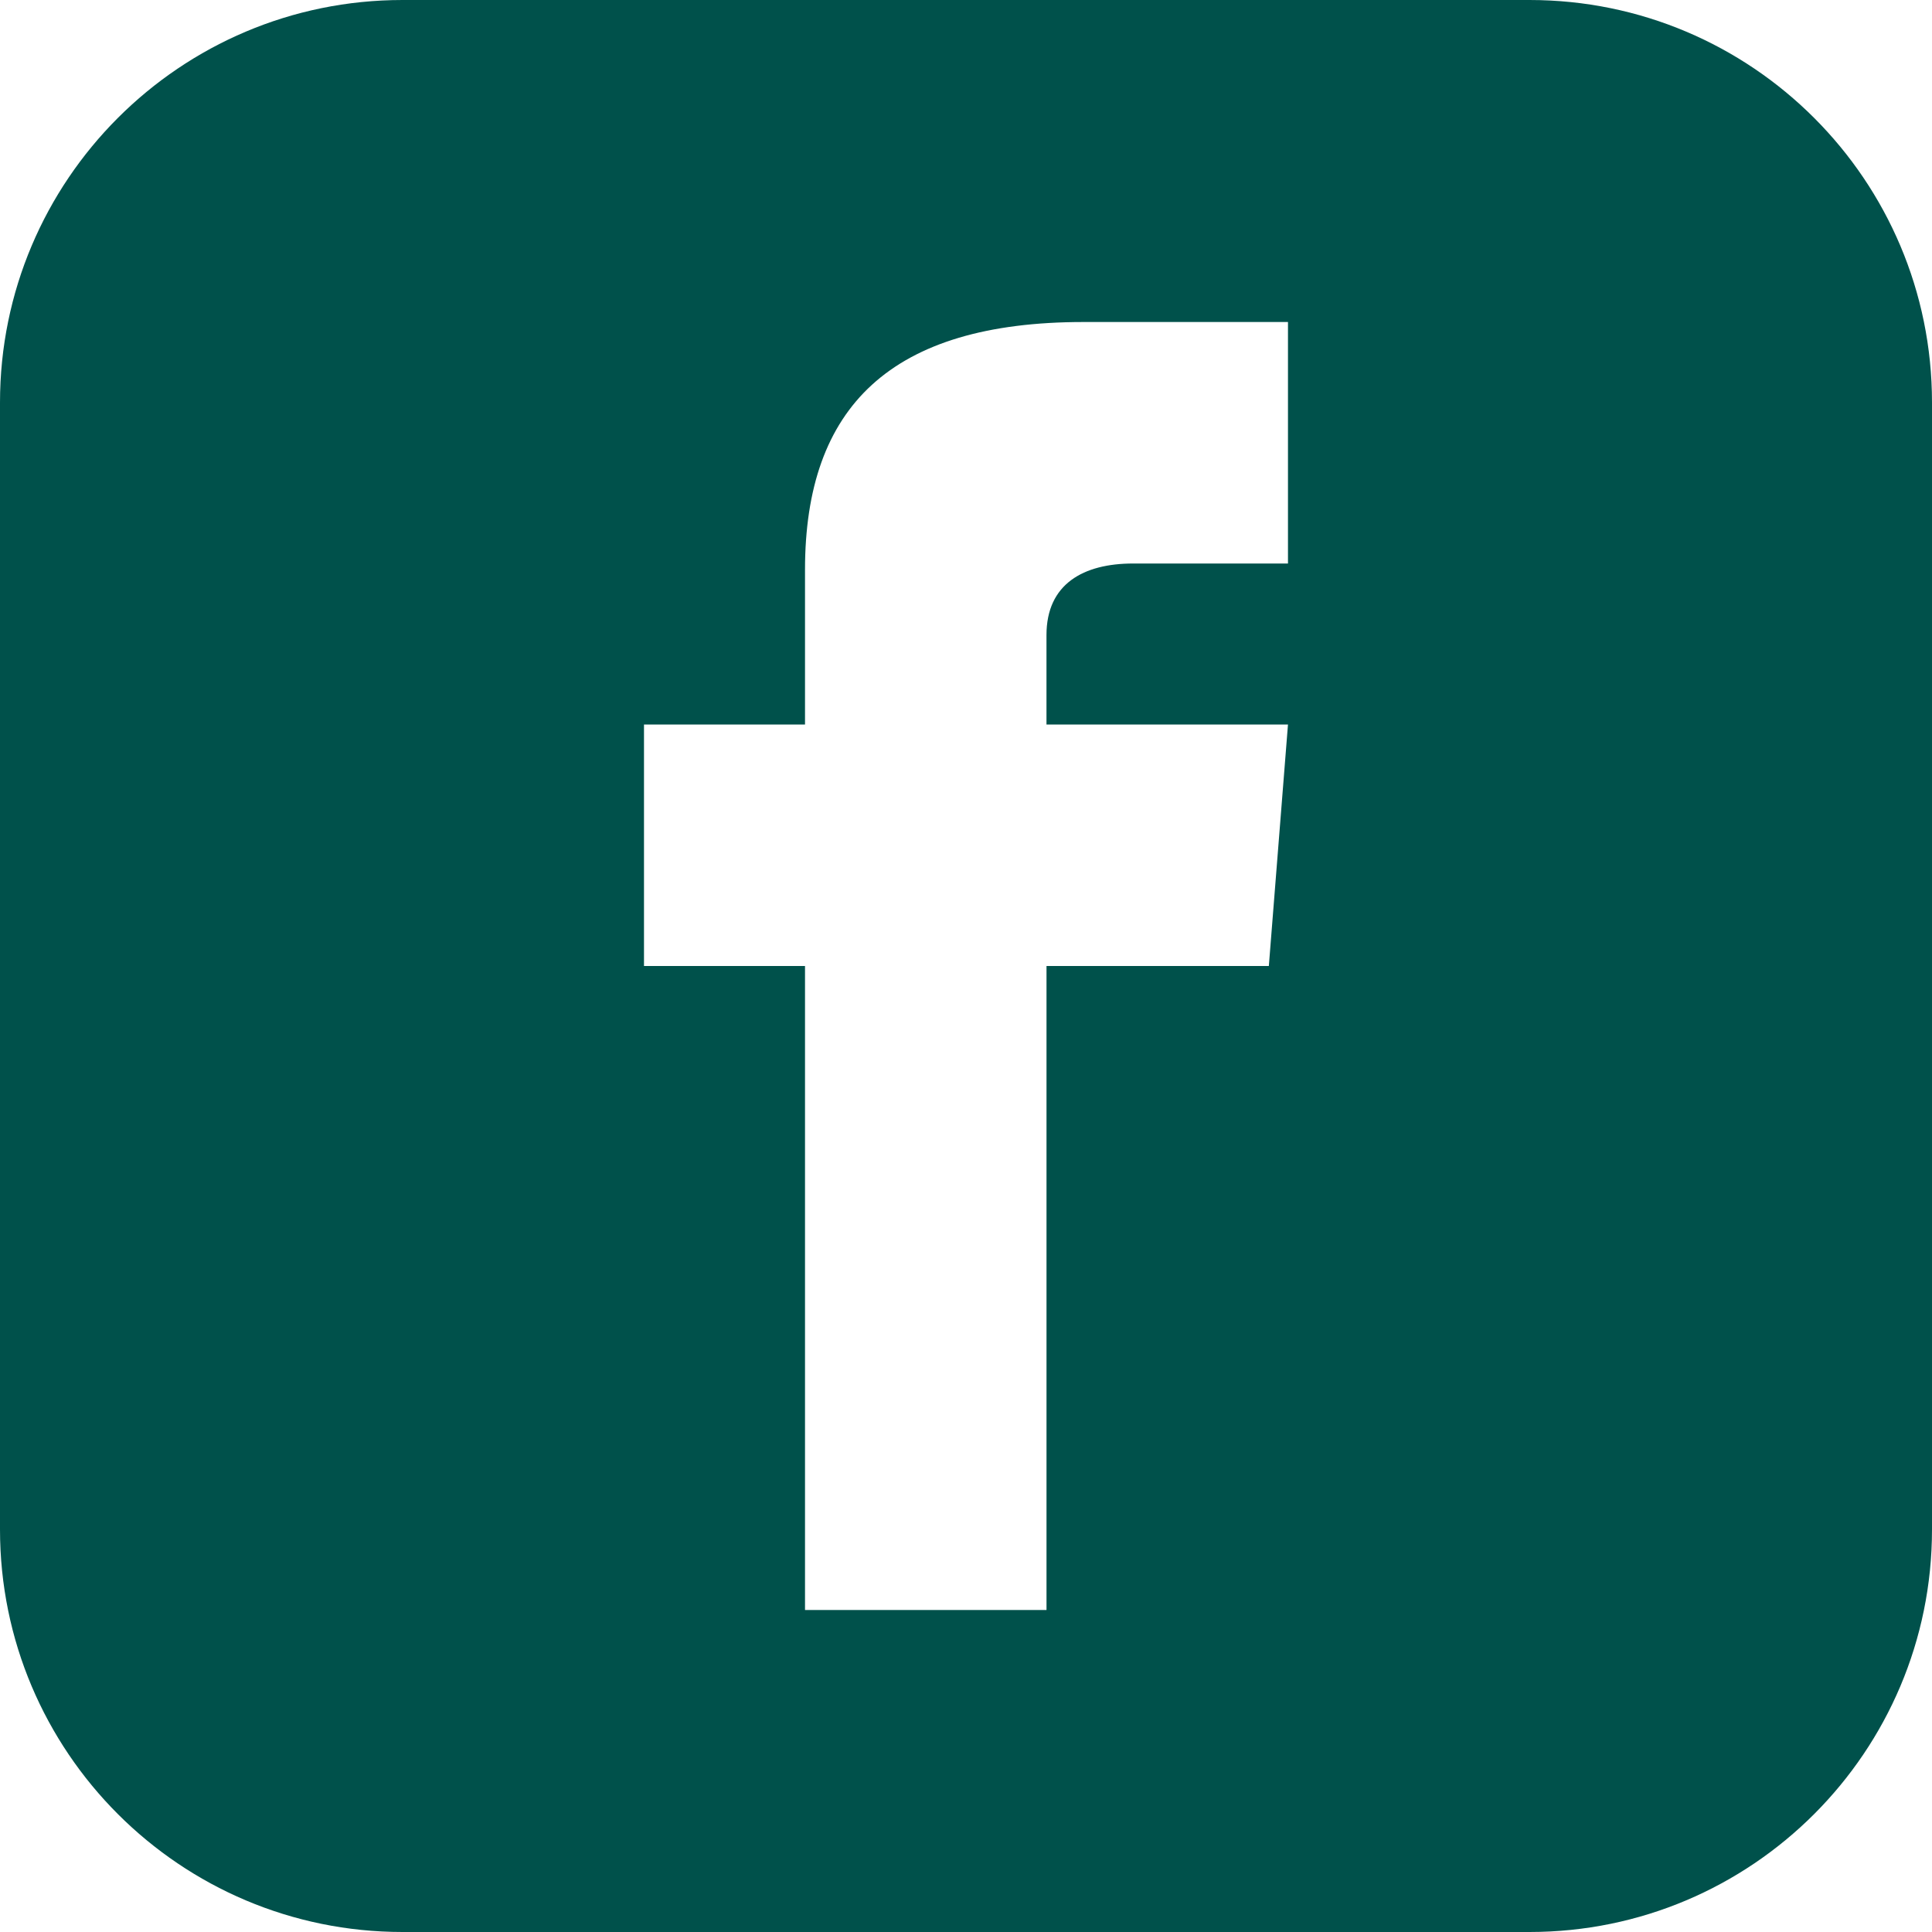 <svg xmlns="http://www.w3.org/2000/svg" viewBox="0 0 64 64"><path fill="#00514B" fill-rule="nonzero" d="M50.667 0H13.333C5.971 0 0 5.97 0 13.333v37.334C0 58.029 5.97 64 13.333 64h37.334C58.032 64 64 58.03 64 50.667V13.333C64 5.971 58.032 0 50.667 0zm-8 18.667h-5.131c-1.64 0-2.87.672-2.87 2.37V24h8l-.634 8h-7.365v21.333h-8V32h-5.334v-8h5.334v-5.128c0-5.392 2.837-8.205 9.229-8.205h6.77v8z"/></svg>